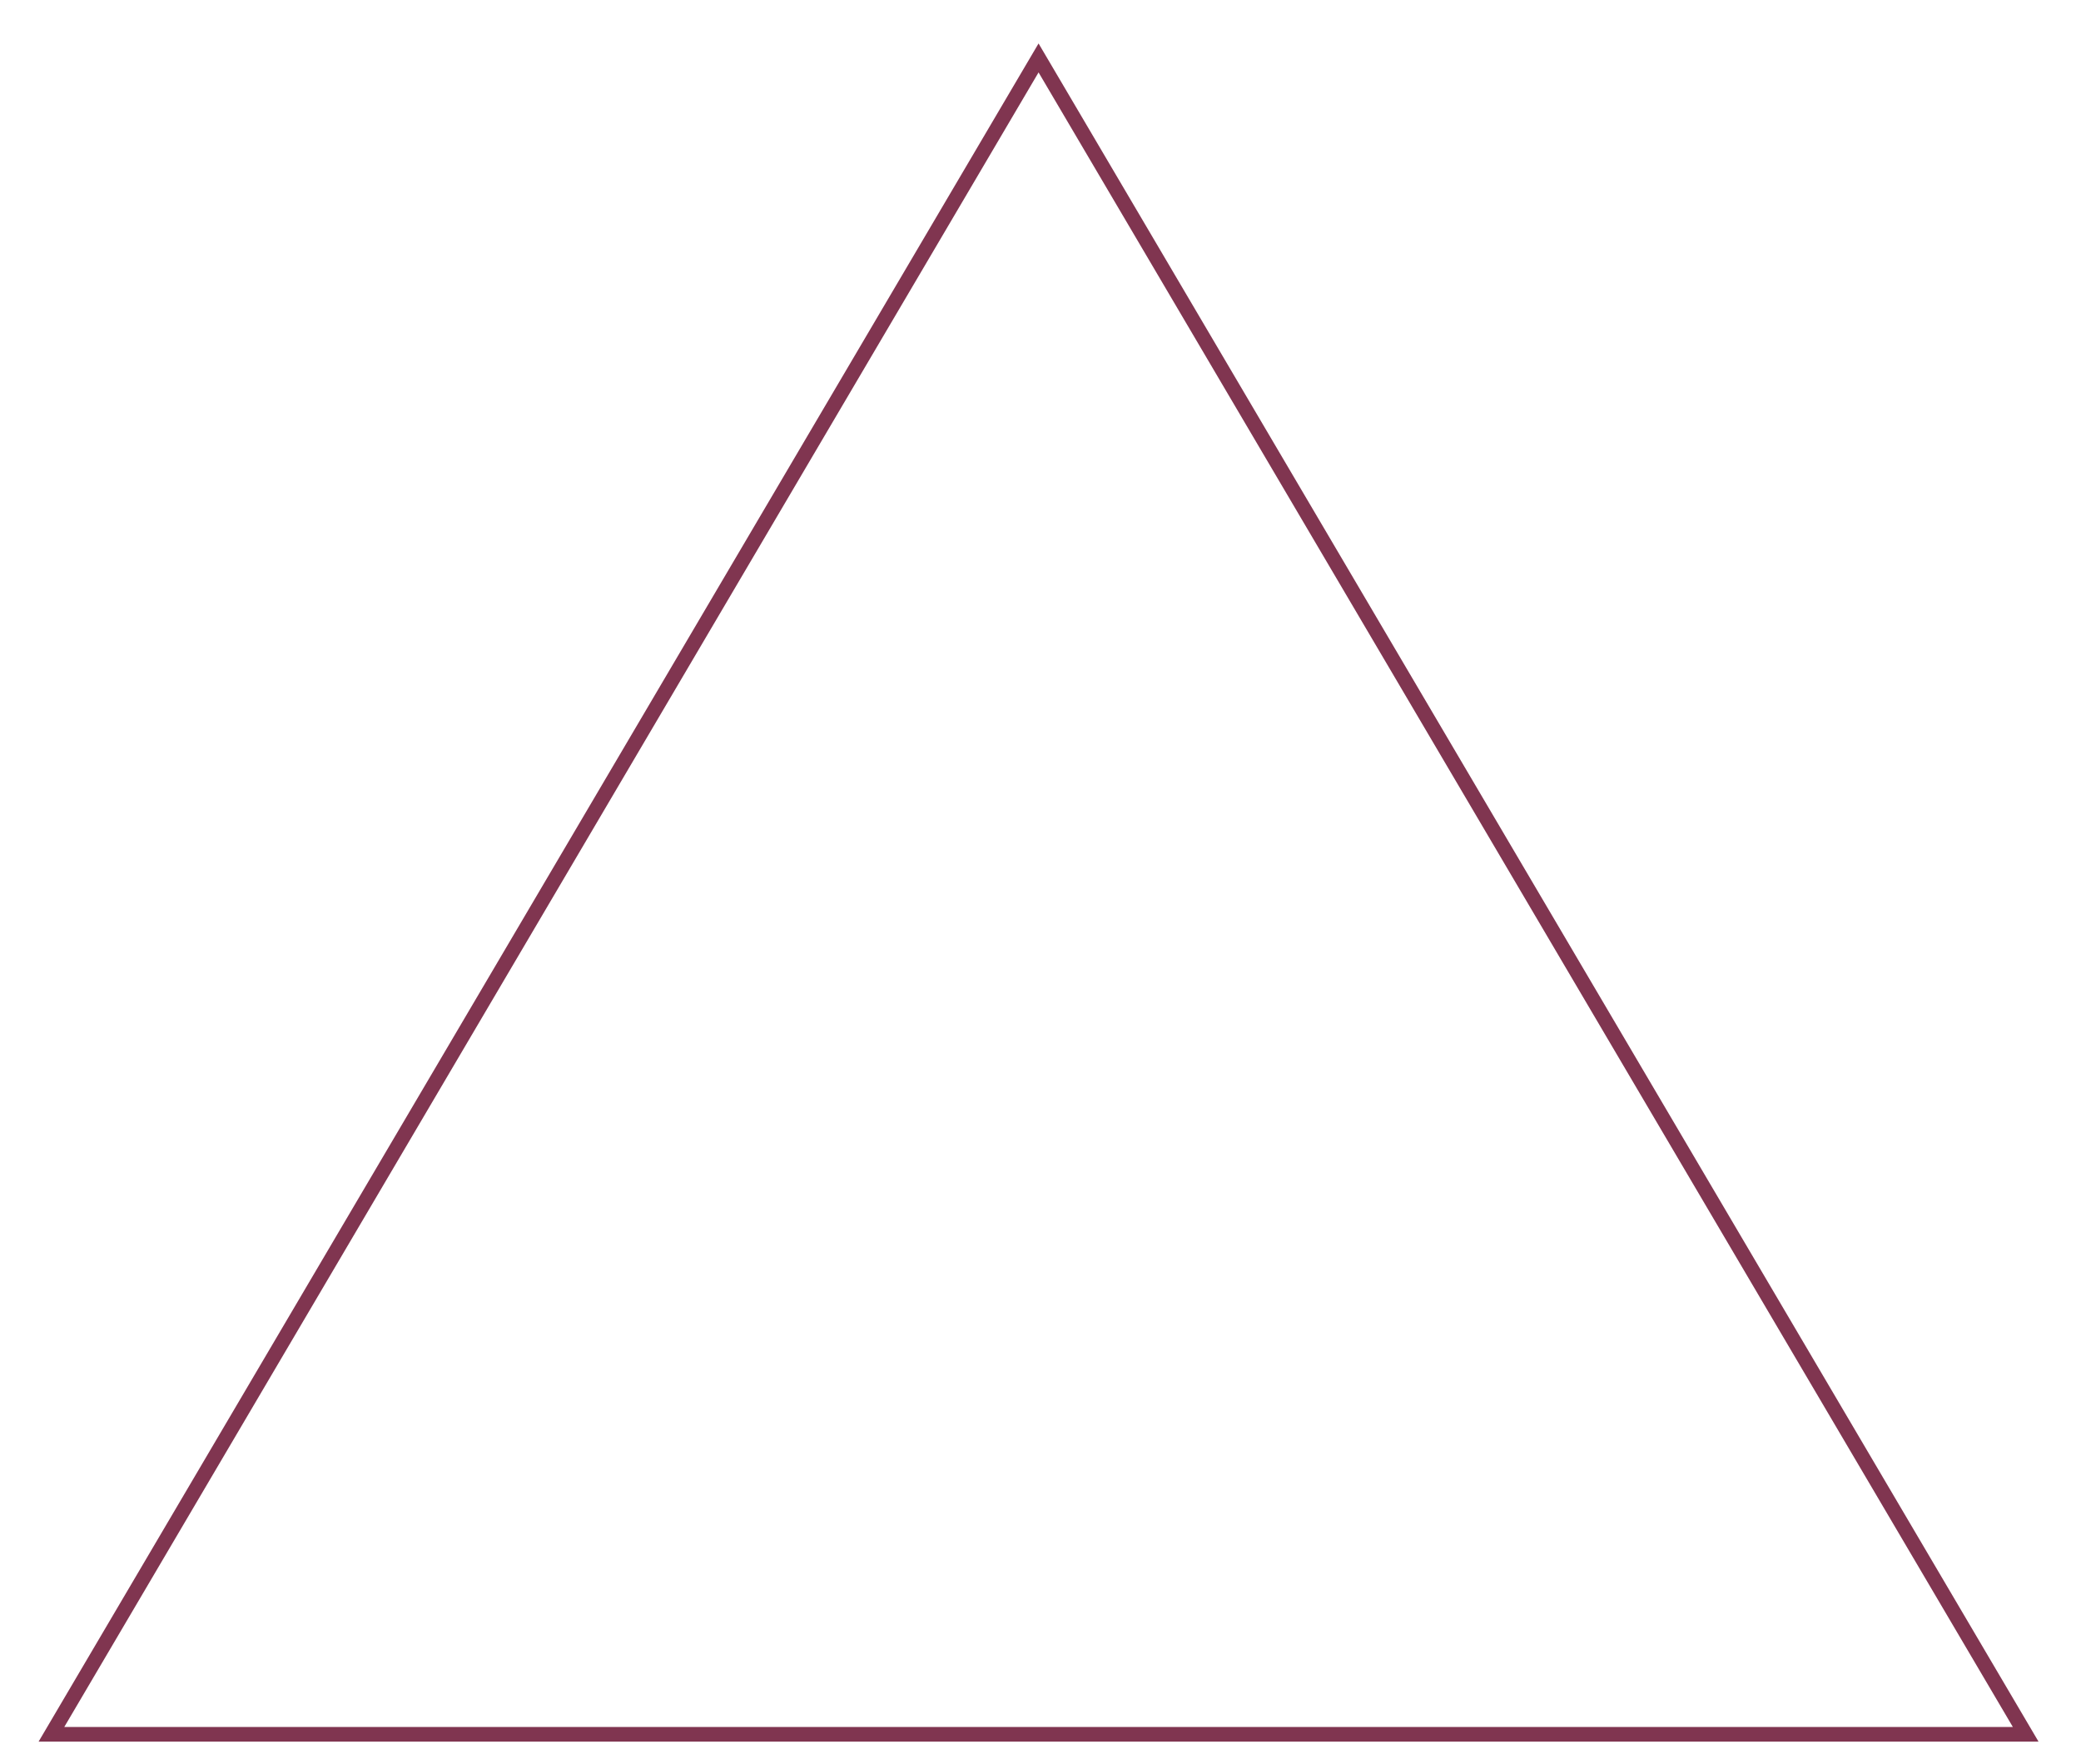 <?xml version="1.0" encoding="UTF-8"?> <svg xmlns="http://www.w3.org/2000/svg" width="354" height="300" viewBox="0 0 354 300" fill="none"> <path d="M8.748 295L176.67 9.853L344.592 295H8.748Z" stroke="#803550" stroke-width="2.5"></path> </svg> 